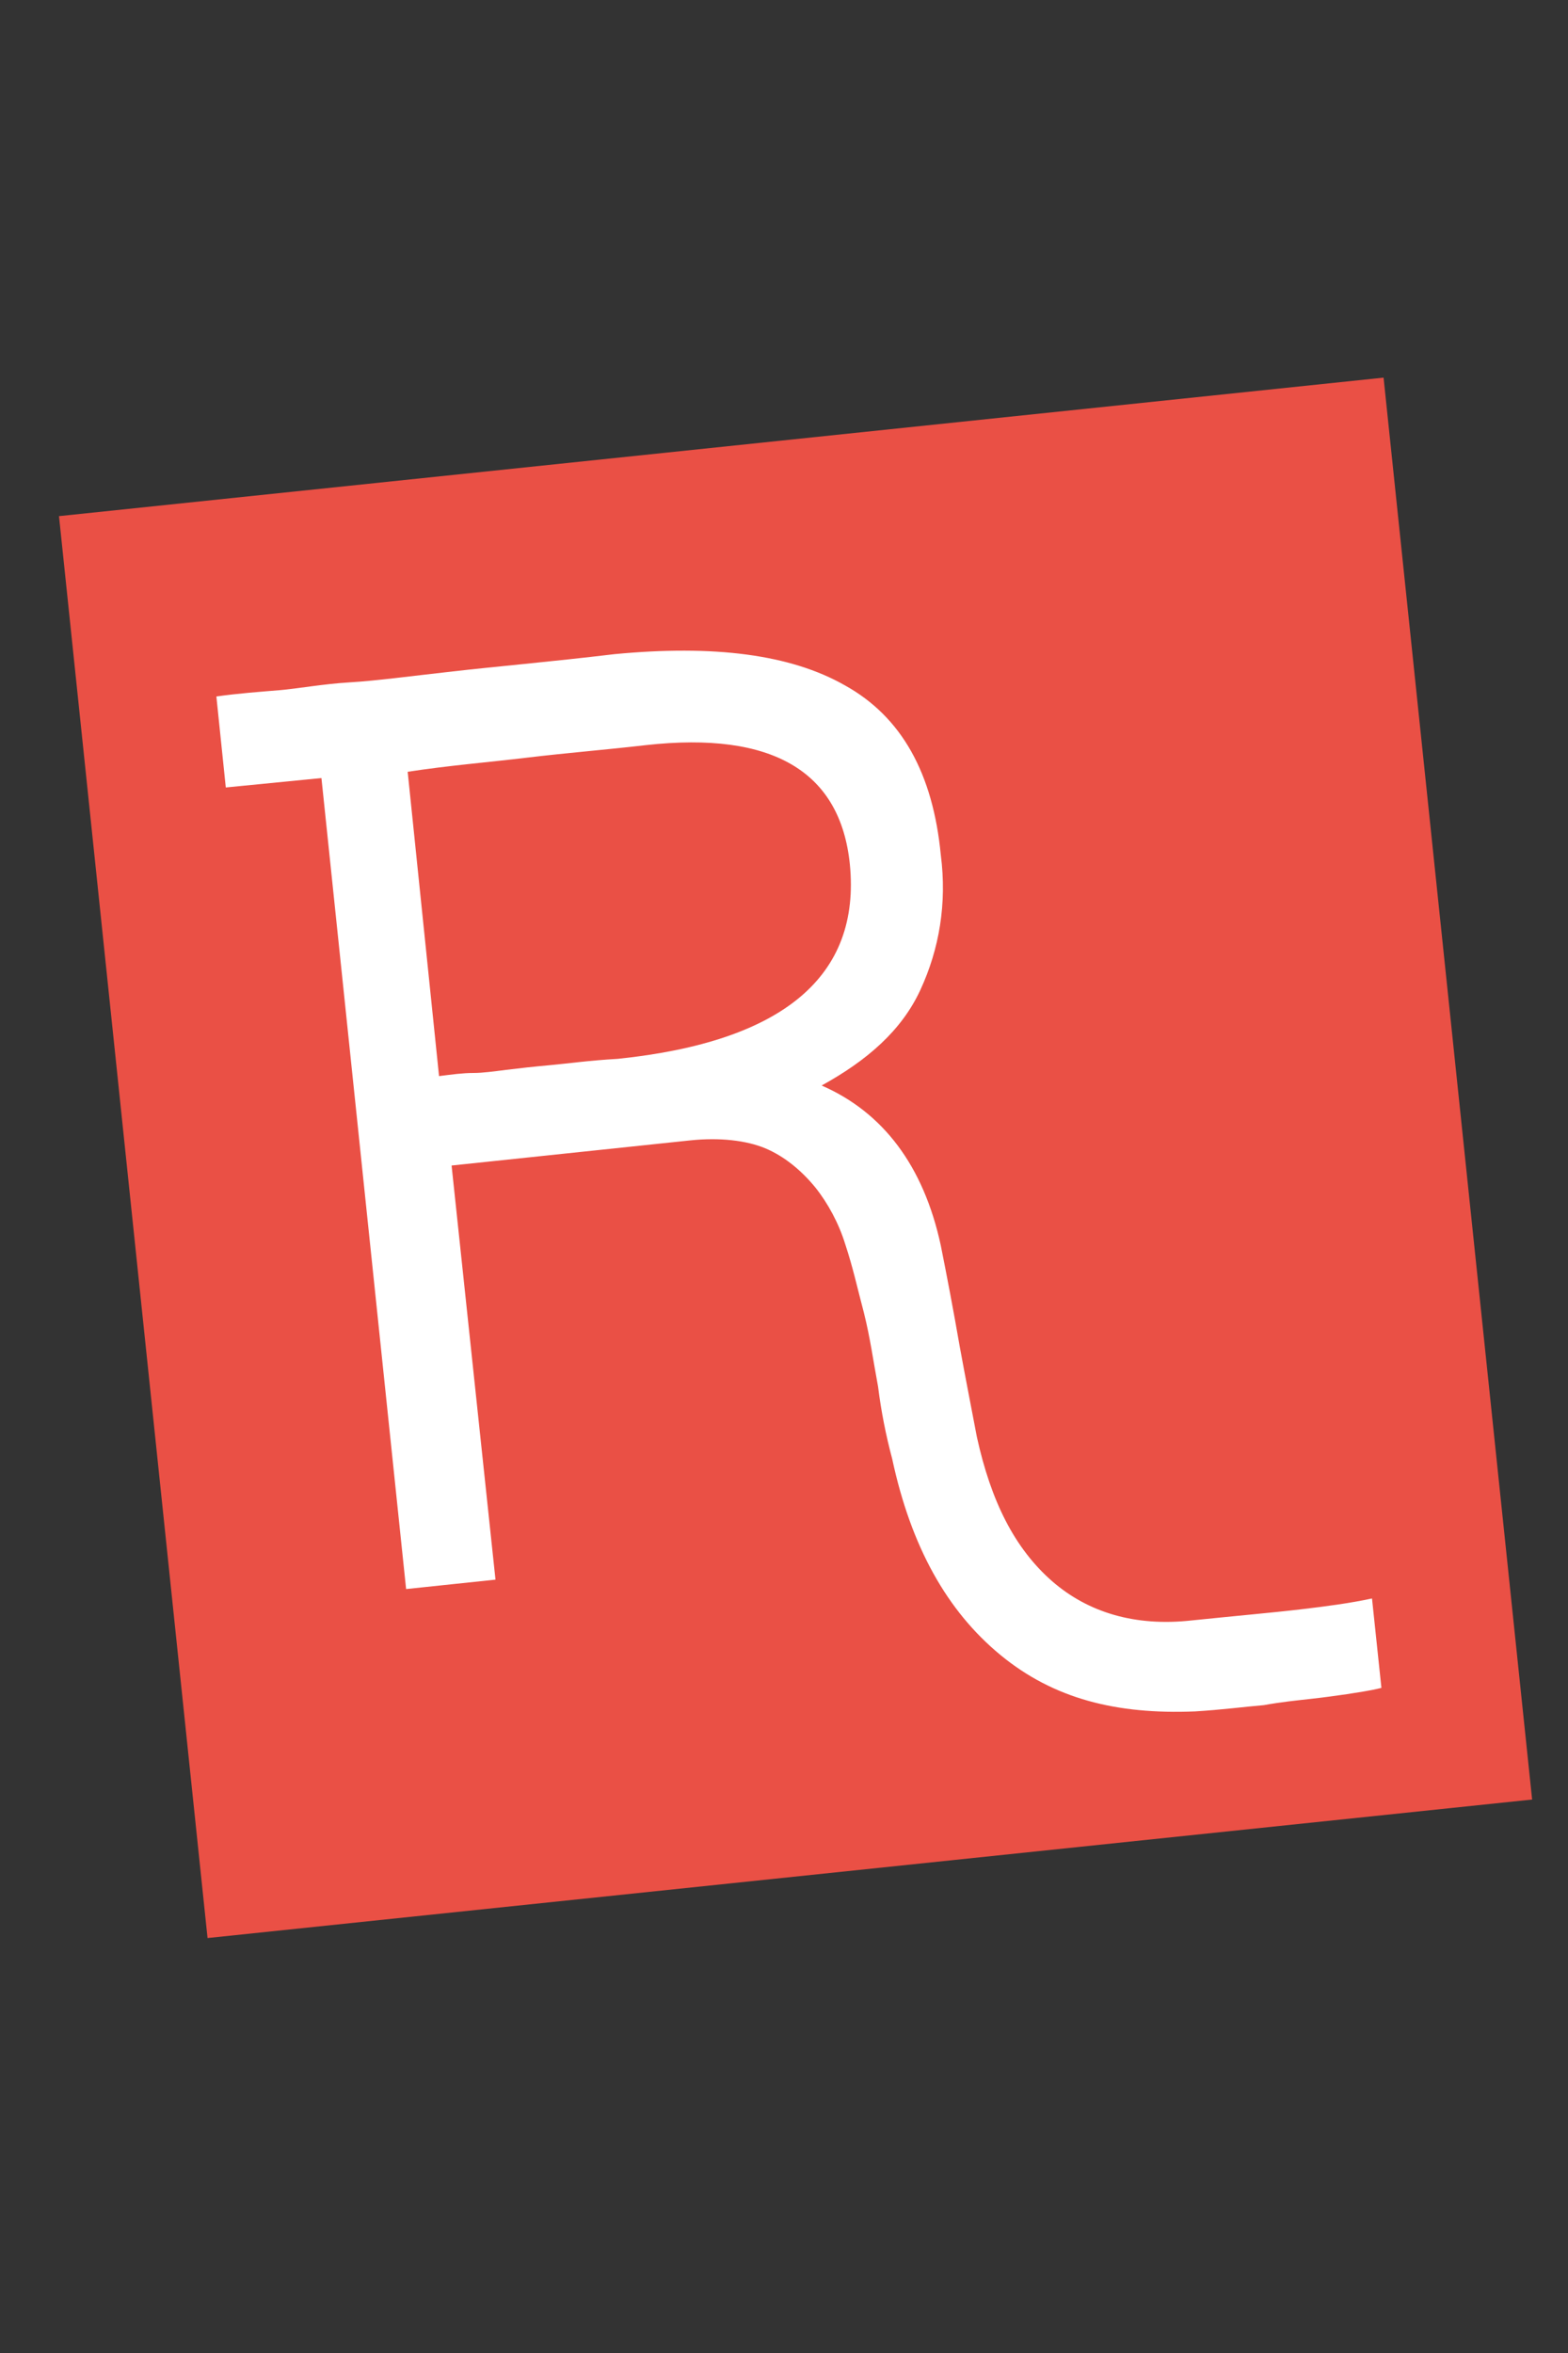 <?xml version="1.0" encoding="utf-8"?>
<!-- Generator: Adobe Illustrator 22.0.1, SVG Export Plug-In . SVG Version: 6.00 Build 0)  -->
<svg version="1.1" id="Capa_1" xmlns="http://www.w3.org/2000/svg" xmlns:xlink="http://www.w3.org/1999/xlink" x="0px" y="0px"
	 viewBox="0 0 100 150" style="enable-background:new 0 0 100 150;" xml:space="preserve">
<rect x="0" y="0" width="100" height="150" fill="#333333" stroke="none"/>
<style type="text/css">
	.st0{fill:#EA5045;}
	.st1{fill:#FFFFFF;}
</style>
<g>
	<rect x="8.3" y="28.2" transform="matrix(0.995 -0.104 0.104 0.995 -7.429 5.707)" class="st0" width="84.9" height="91.1"/>
	<g>
		<path class="st1" d="M63.8,105.5c-3.4-2.8-5.7-6.9-6.9-12.5c-0.4-1.5-0.7-3-0.9-4.6c-0.3-1.6-0.5-3.1-0.9-4.7
			c-0.4-1.5-0.7-2.9-1.2-4.4c-0.4-1.3-1.1-2.6-1.9-3.6c-0.9-1.1-2-2-3.2-2.5s-2.9-0.7-4.8-0.5l-15.2,1.6l2.8,26.4l-5.7,0.6
			l-5.4-51.7l-6.1,0.6l-0.6-5.8c1.4-0.2,2.8-0.3,4-0.4s2.8-0.4,4.5-0.5s3.9-0.4,6.6-0.7c2.6-0.3,6.1-0.6,10.3-1.1
			c6.3-0.6,11.2,0,14.7,2c3.6,2,5.6,5.6,6.1,10.8c0.4,3.1-0.1,6-1.3,8.6s-3.4,4.5-6.3,6.1c3.9,1.7,6.5,5.1,7.6,10.2
			c0.4,2,0.8,4.1,1.2,6.4c0.4,2.2,0.8,4.2,1.1,5.8c0.9,4.1,2.4,7.1,4.8,9.2c2.3,2,5.3,2.9,8.9,2.5c2.9-0.3,5.2-0.5,6.9-0.7
			c1.7-0.2,3.2-0.4,4.6-0.7l0.6,5.7c-0.8,0.2-1.6,0.3-2.2,0.4c-0.7,0.1-1.4,0.2-2.3,0.3c-0.9,0.1-1.9,0.2-3,0.4
			c-1.2,0.1-2.7,0.3-4.4,0.4C71.2,109.3,67.2,108.3,63.8,105.5"/>
	</g>
	<g>
		<path class="st0" d="M41.2,47.5c-2.6,0.3-5.1,0.5-7.6,0.8s-5,0.5-7.6,0.9l2,19.4c0.8-0.1,1.5-0.2,2.2-0.2c0.6,0,1.3-0.1,2.1-0.2
			c0.8-0.1,1.7-0.2,2.8-0.3s2.5-0.3,4.3-0.4c10.6-1.1,15.5-5.3,14.8-12.4C53.6,49.2,49.3,46.6,41.2,47.5"/>
	</g>
</g>
</svg>
